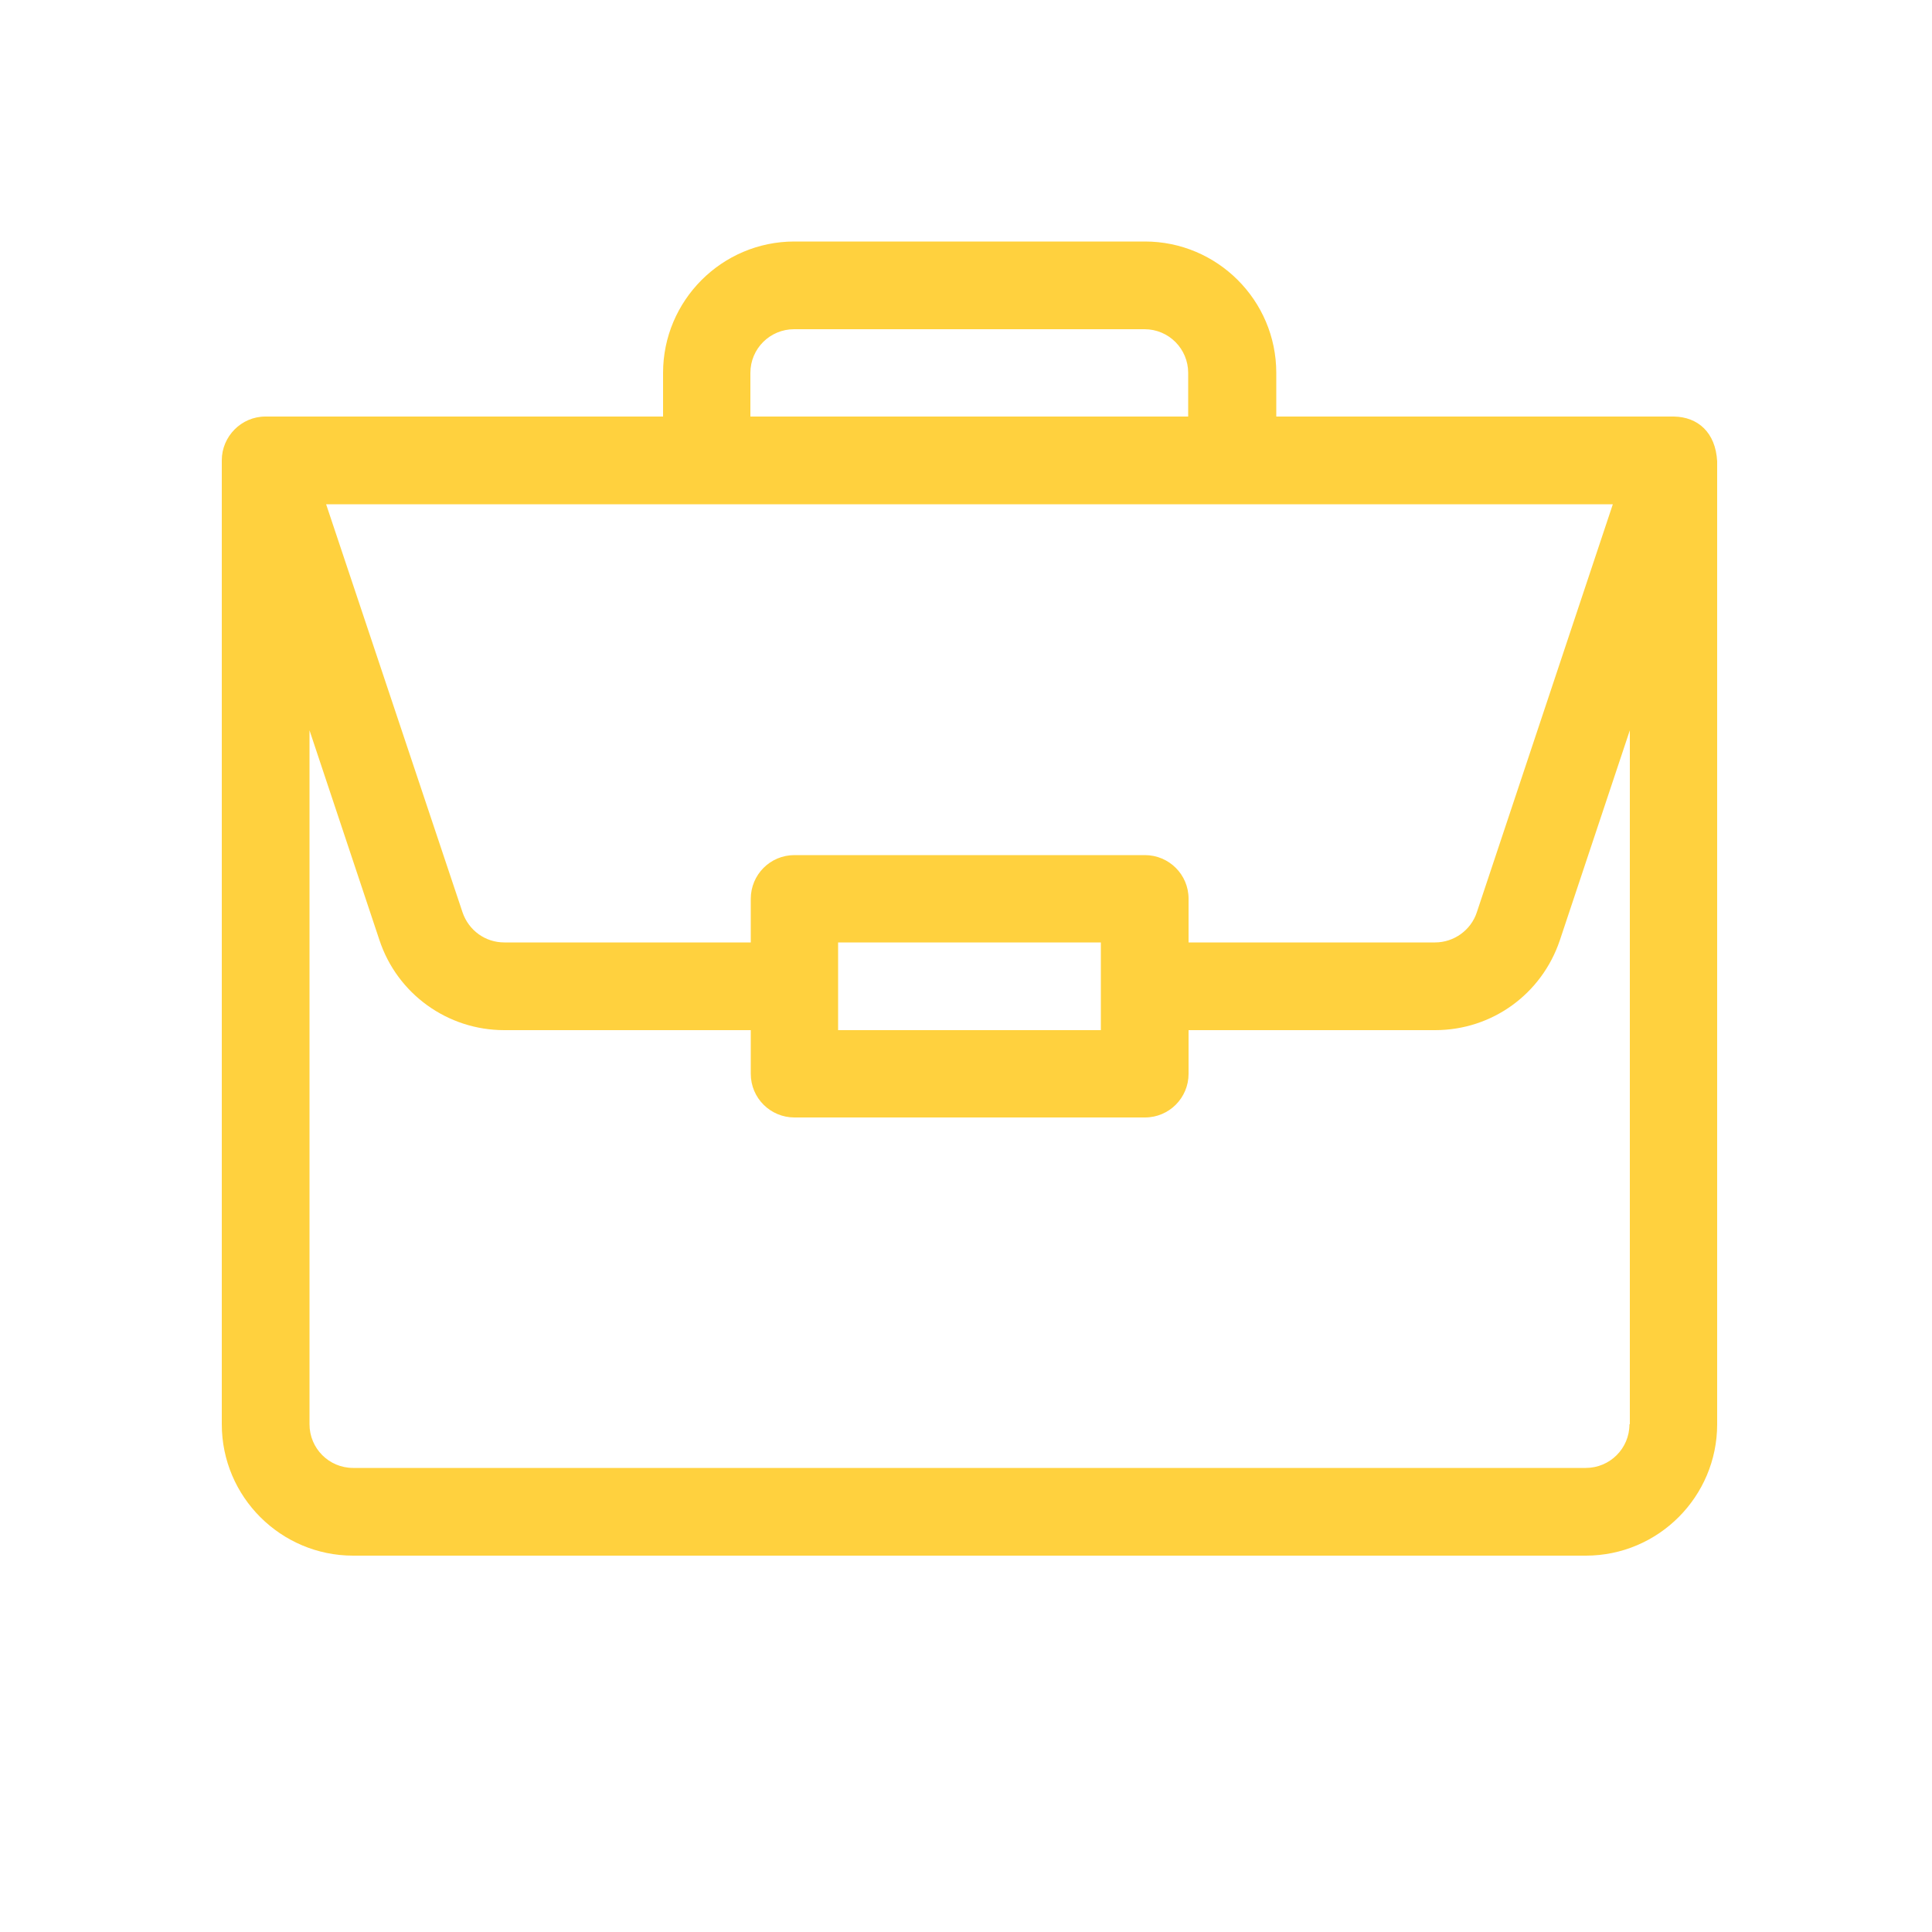 <?xml version="1.0" encoding="utf-8"?>
<!-- Generator: Adobe Illustrator 19.0.0, SVG Export Plug-In . SVG Version: 6.00 Build 0)  -->
<svg version="1.1" id="Layer_1" xmlns="http://www.w3.org/2000/svg" xmlns:xlink="http://www.w3.org/1999/xlink" x="0px" y="0px"
	 viewBox="0 0 500 500" style="enable-background:new 0 0 500 500;" xml:space="preserve">
<style type="text/css">
	.st0{fill:#FFD13E;}
</style>
<path id="XMLID_454_" class="st0" d="M433.2,107.8C433.1,107.8,433.1,107.8,433.2,107.8l-102.9,0V96.5c0-18.8-15.3-34-34-34h-90.7
	c-18.8,0-34,15.3-34,34v11.3H68.7c-6.3,0-11.3,5.2-11.3,11.3v249.5c0,18.8,15.3,34,34,34h319c18.8,0,34-15.3,34-34V119.4
	c0,0,0,0,0,0C444,111.9,439.4,107.9,433.2,107.8z M194.2,96.5c0-6.3,5.1-11.3,11.3-11.3h90.7c6.3,0,11.3,5.1,11.3,11.3v11.3H194.2
	V96.5z M417.4,130.5l-35.2,105.6c-1.5,4.6-5.9,7.8-10.8,7.8h-63.8v-11.3c0-6.3-5.1-11.3-11.3-11.3h-90.7c-6.3,0-11.3,5.1-11.3,11.3
	v11.3h-63.8c-4.9,0-9.2-3.1-10.8-7.8L84.4,130.5H417.4z M284.9,243.9v22.7h-68v-22.7H284.9z M421.7,368.6c0,6.3-5.1,11.3-11.3,11.3
	h-319c-6.3,0-11.3-5.1-11.3-11.3V189l18.1,54.3c4.6,13.9,17.6,23.3,32.3,23.3h63.8v11.3c0,6.3,5.1,11.3,11.3,11.3h90.7
	c6.3,0,11.3-5.1,11.3-11.3v-11.3h63.8c14.7,0,27.6-9.3,32.3-23.3l18.1-54.3V368.6z"/>
</svg>
